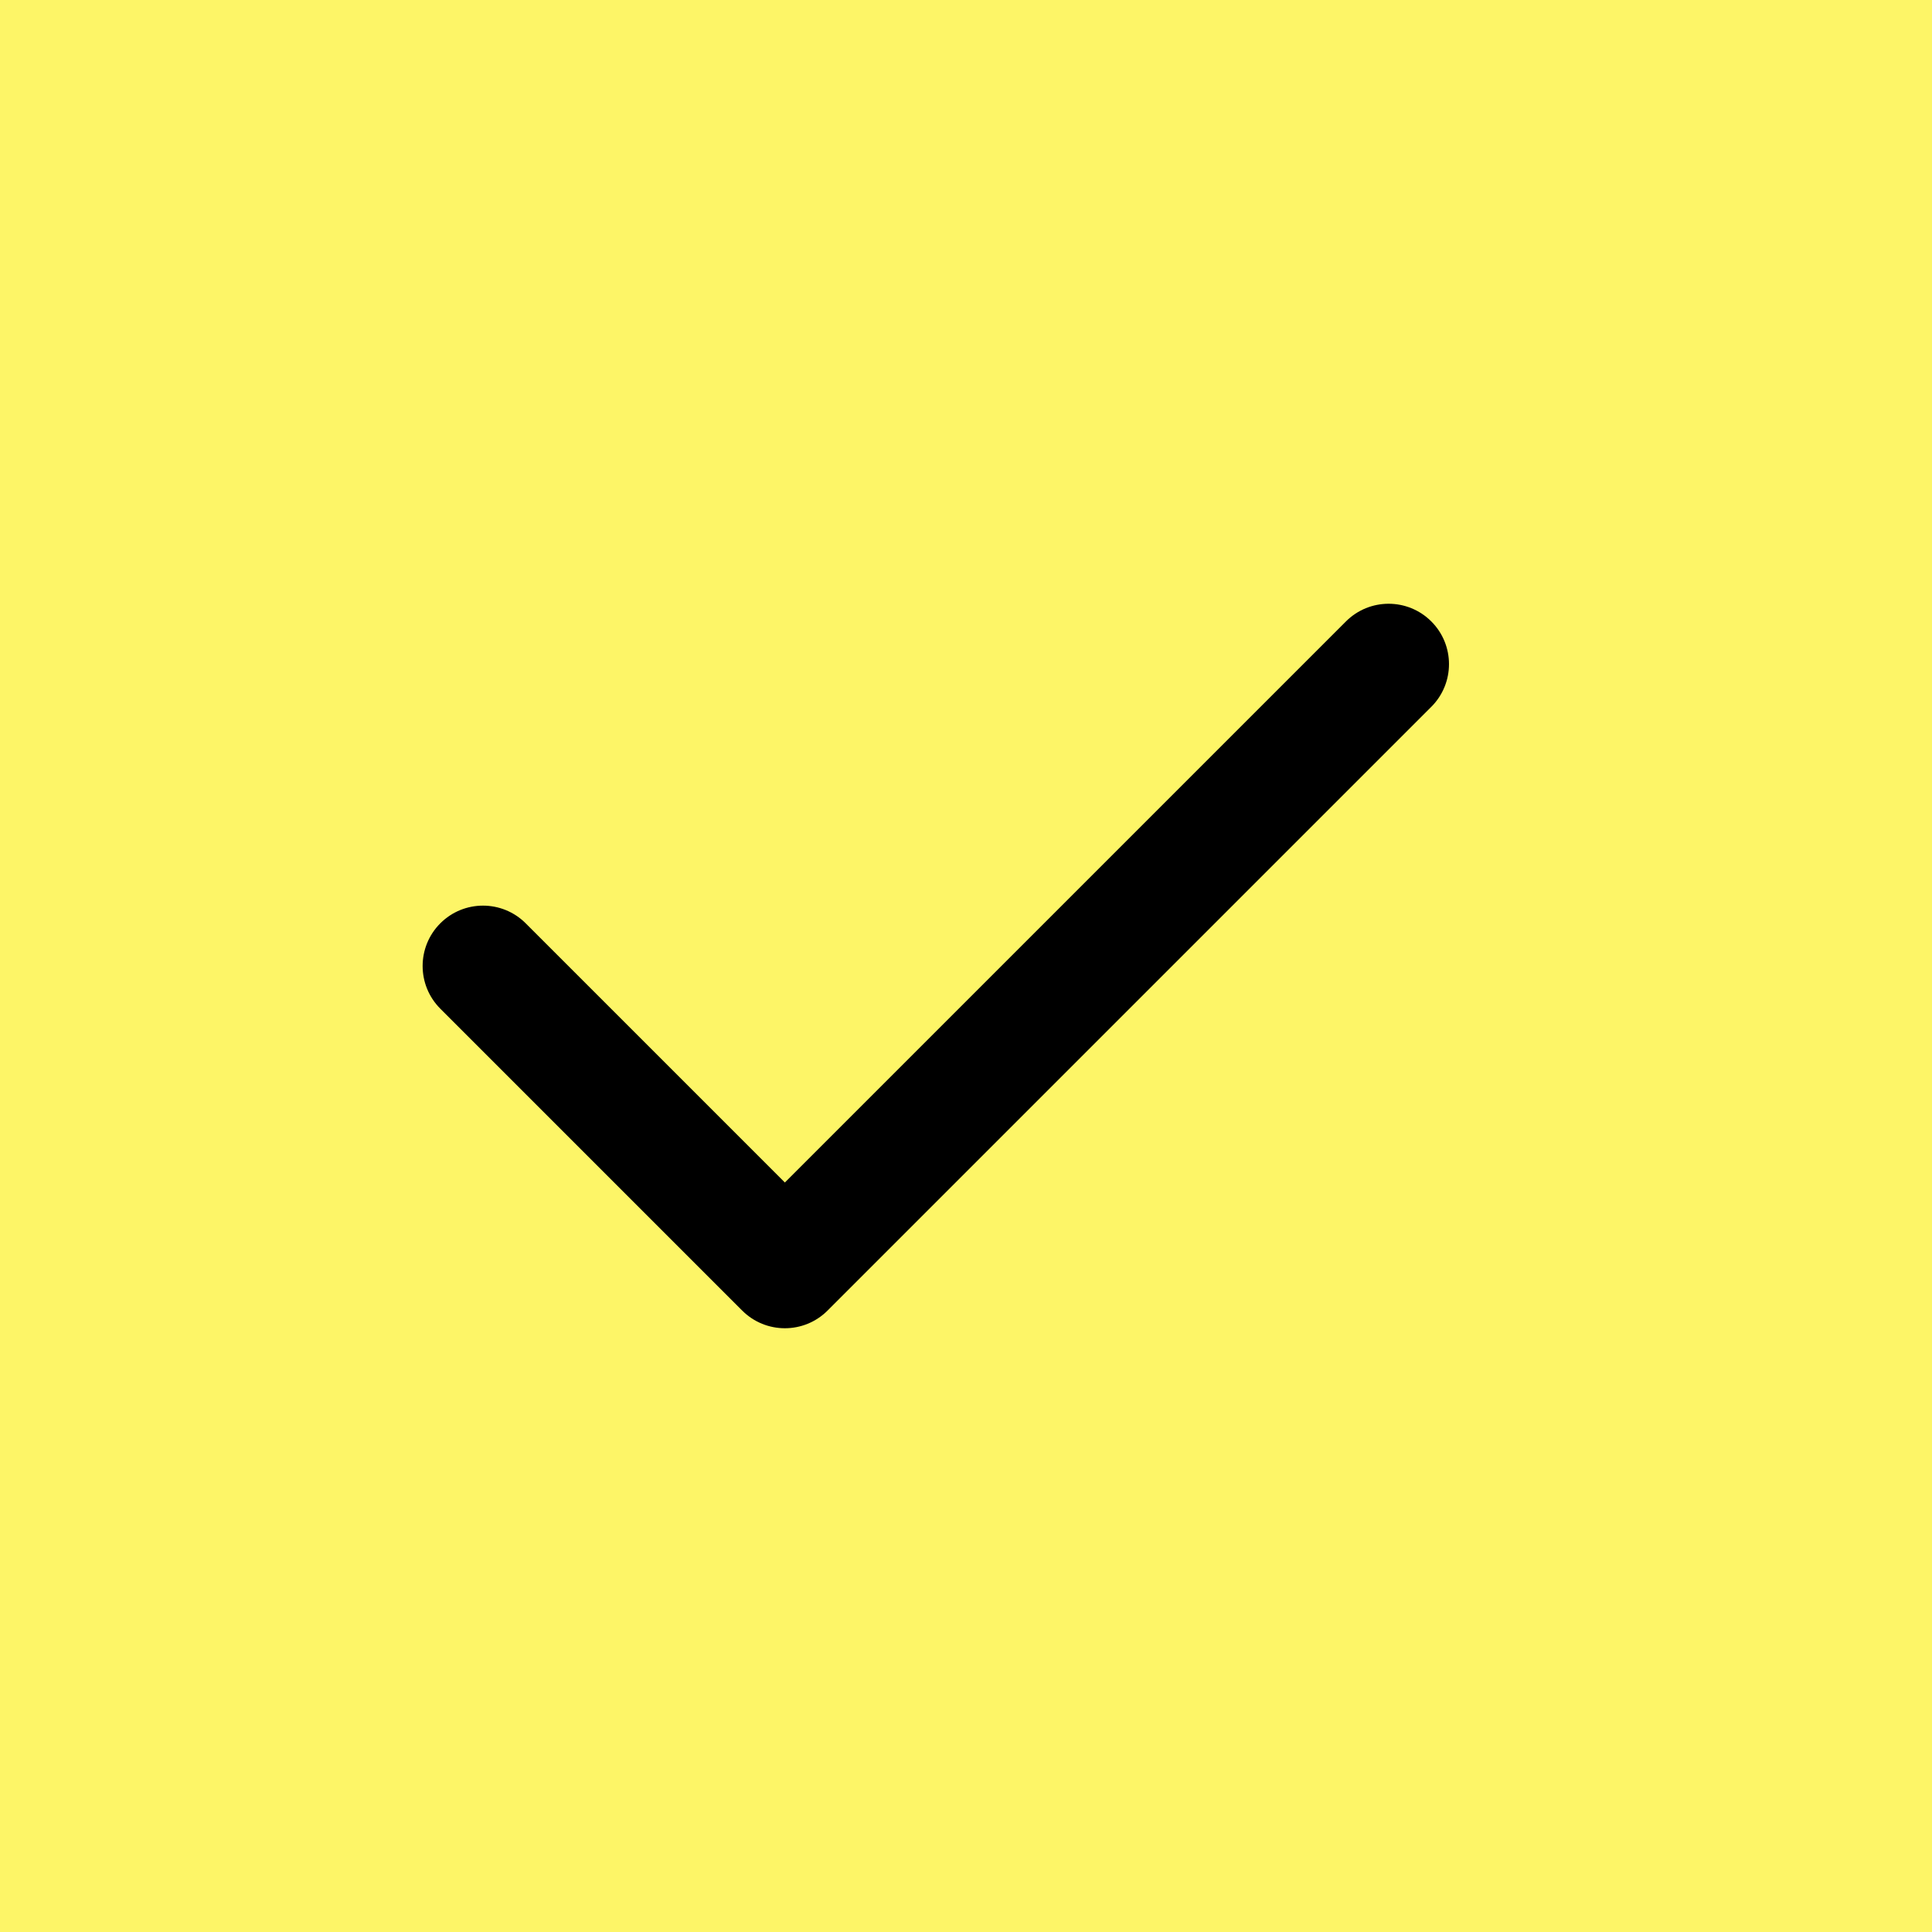 <svg width="64" height="64" viewBox="0 0 64 64" fill="none" xmlns="http://www.w3.org/2000/svg">
<rect width="64" height="64" fill="#FDF567"/>
<path fill-rule="evenodd" clip-rule="evenodd" d="M47.414 20.586C48.195 21.367 48.195 22.633 47.414 23.414L27.414 43.414C26.633 44.195 25.367 44.195 24.586 43.414L14.586 33.414C13.805 32.633 13.805 31.367 14.586 30.586C15.367 29.805 16.633 29.805 17.414 30.586L26 39.172L44.586 20.586C45.367 19.805 46.633 19.805 47.414 20.586Z" fill="black"/>
</svg>
